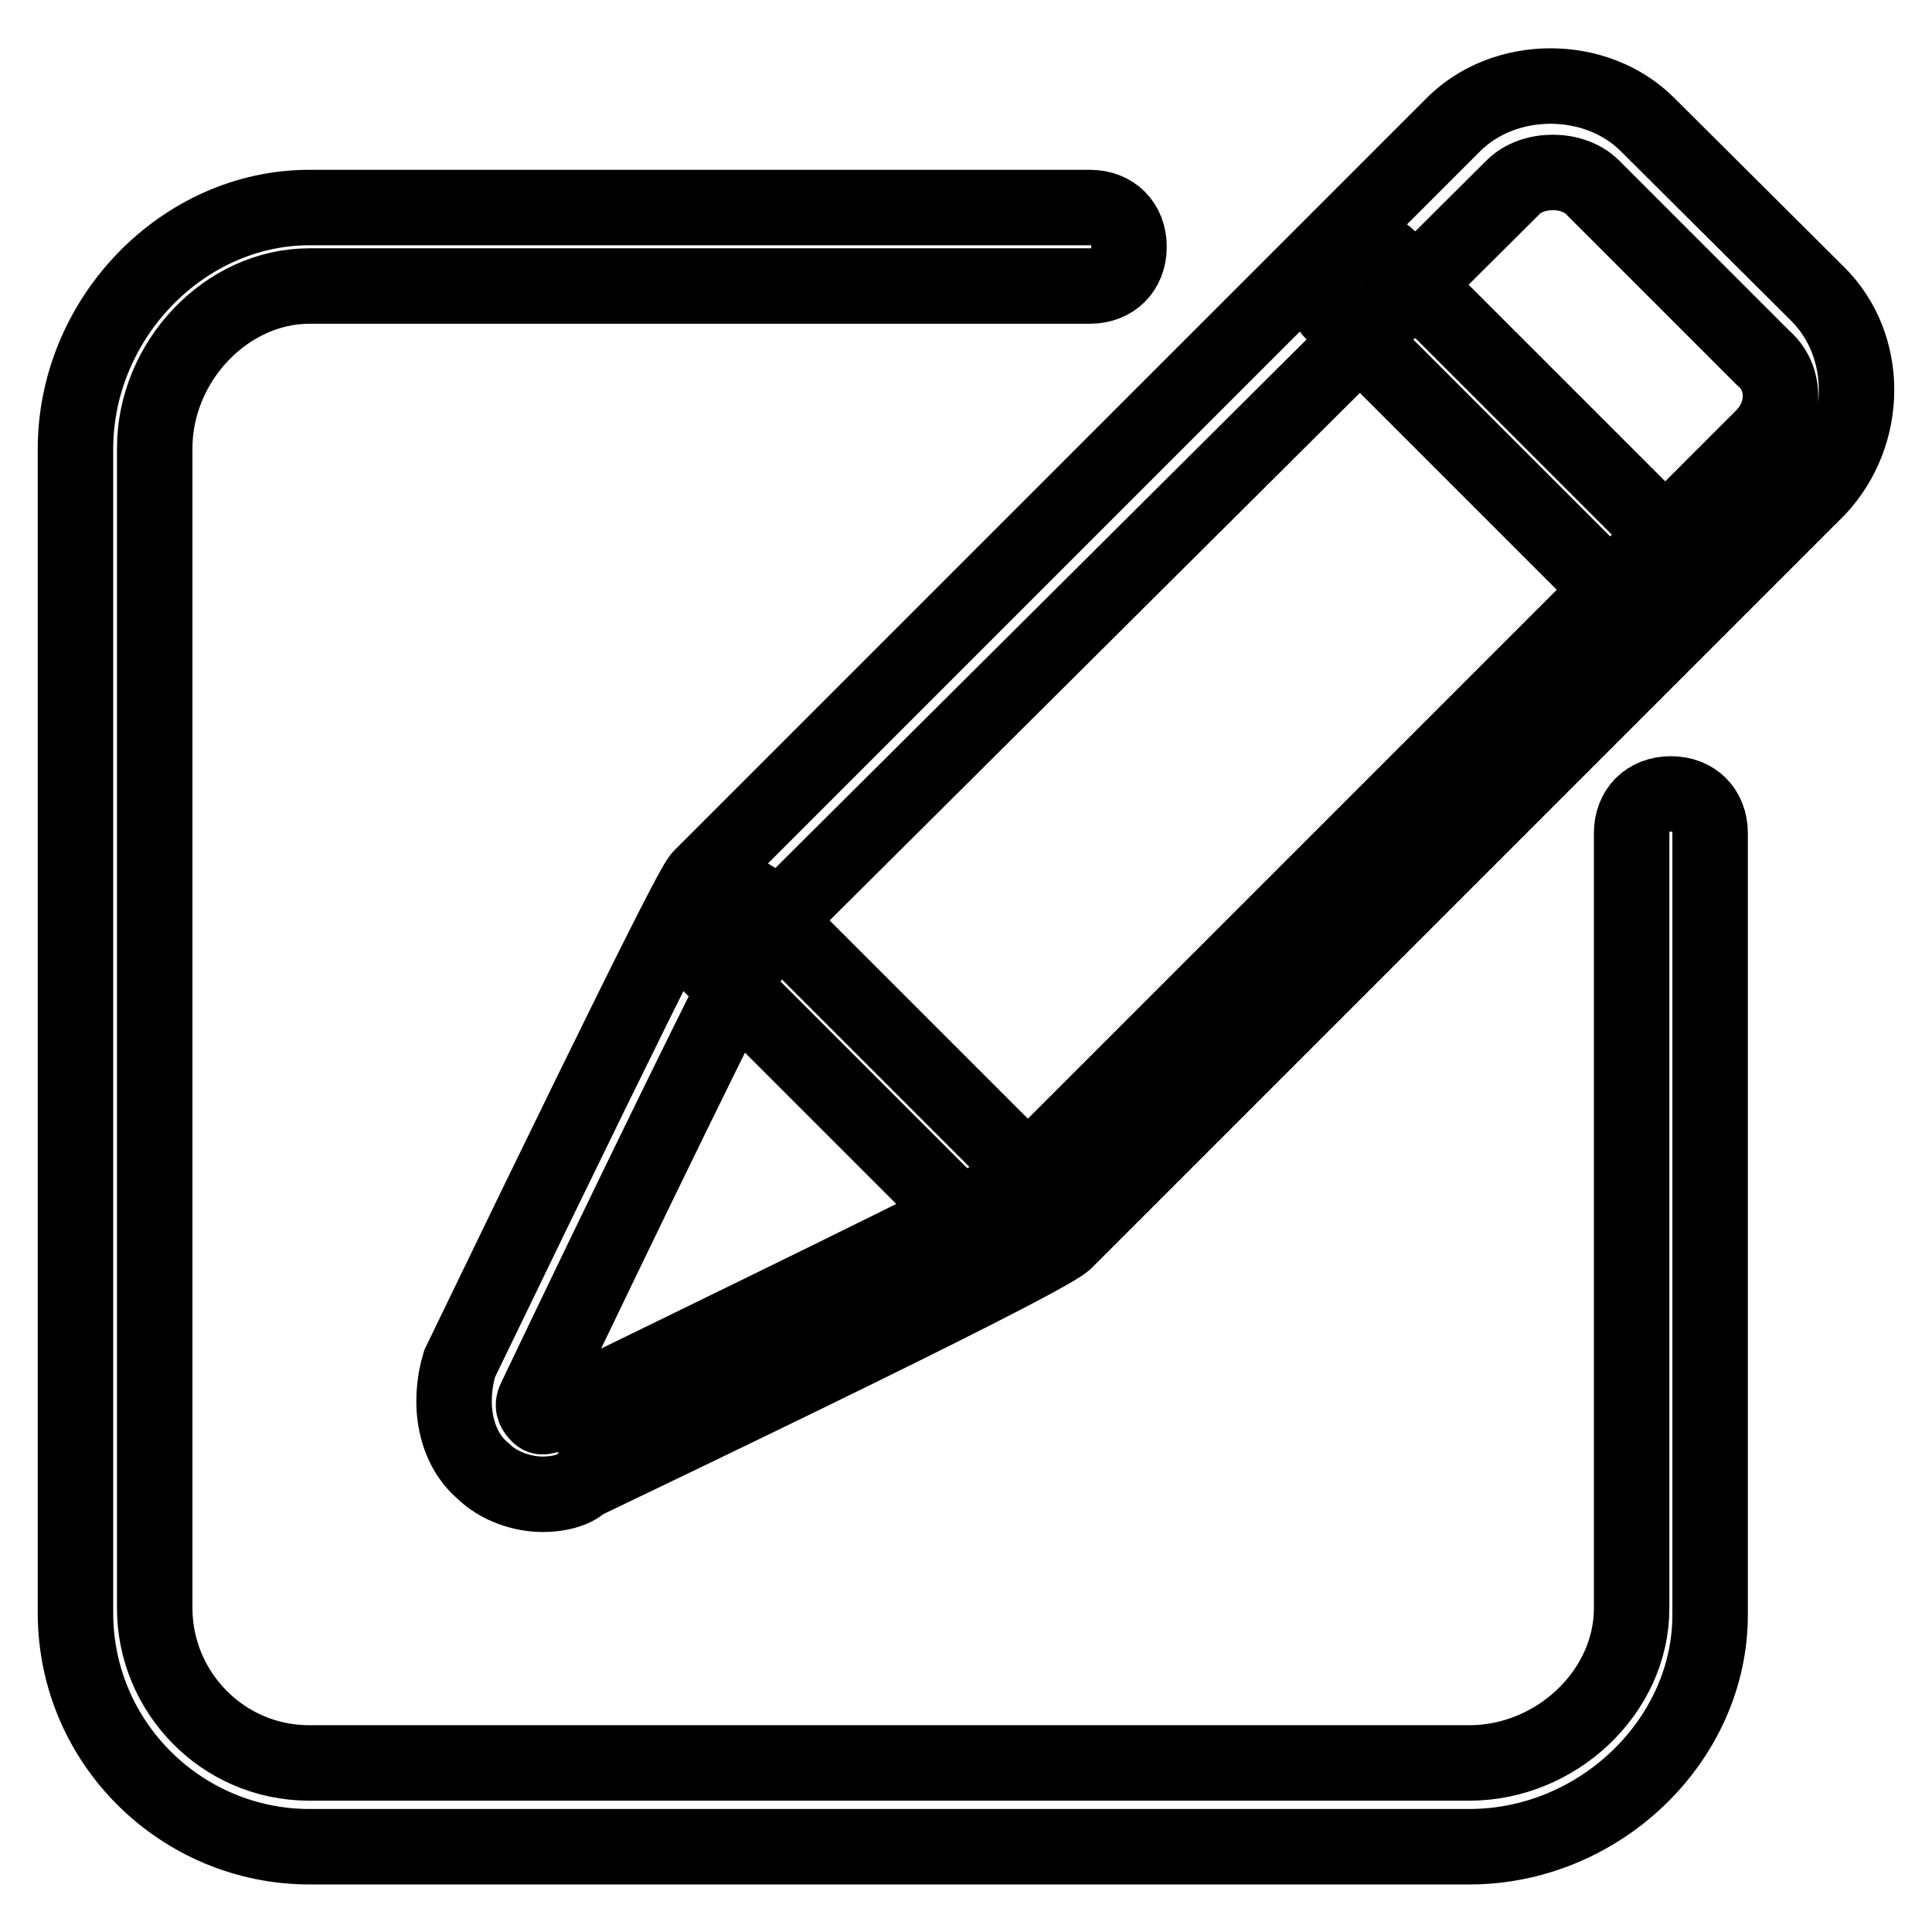 <?xml version="1.0" encoding="utf-8"?>
<!-- Svg Vector Icons : http://www.onlinewebfonts.com/icon -->
<!DOCTYPE svg PUBLIC "-//W3C//DTD SVG 1.1//EN" "http://www.w3.org/Graphics/SVG/1.1/DTD/svg11.dtd">
<svg version="1.1" xmlns="http://www.w3.org/2000/svg" xmlns:xlink="http://www.w3.org/1999/xlink" x="0px" y="0px" viewBox="0 0 256 256" enable-background="new 0 0 256 256" xml:space="preserve">
<g> <path stroke-width="10" fill-opacity="0" stroke="#000000"  d="M194.7,244.7H41c-16.8,0-31-13.6-31-31V59.5c0-17.3,14.2-32,31-32h103.4c3.1,0,5.2,2.1,5.2,5.2 c0,3.1-2.1,5.2-5.2,5.2H41c-11,0-20.5,10-20.5,21.5v153.7c0,11,8.9,20.5,20.5,20.5h153.7c11.5,0,21.5-9.4,21.5-20.5V110.4 c0-3.1,2.1-5.2,5.2-5.2c3.1,0,5.2,2.1,5.2,5.2v103.4C226.7,230.5,212,244.7,194.7,244.7z"/> <path stroke-width="10" fill-opacity="0" stroke="#000000"  d="M71.9,198c-2.6,0-5.8-1-7.9-3.1c-3.7-3.1-4.7-8.9-3.1-14.2c29.9-61.9,31.5-64,32-64.5l99.7-99.7 c6.8-6.8,18.9-6.8,25.7,0L240.9,39c6.8,6.8,6.8,18.4,0,25.7l-99.7,99.7c-0.5,0.5-2.6,2.6-64,32C76.1,197.5,74,198,71.9,198 L71.9,198z M101.3,123.5c-2.6,4.2-19.9,39.9-30.4,61.9c-0.5,1,0,1.6,0.5,2.1c0.5,0.5,1,0,1.6,0c21.5-10.5,57.2-27.8,61.4-30.4 l99.2-99.2c3.1-3.1,3.1-7.9,0-10.5L211,24.8c-2.6-2.6-7.9-2.6-10.5,0L101.3,123.5z"/> <path stroke-width="10" fill-opacity="0" stroke="#000000"  d="M220.4,83.1c-1.6,0-2.6-0.5-3.7-1.6l-39.9-39.9c-2.1-2.1-2.1-5.2,0-7.3c2.1-2.1,5.2-2.1,7.3,0l39.9,39.9 c2.1,2.1,2.1,5.2,0,7.3C223,82.5,222,83.1,220.4,83.1L220.4,83.1z M135.4,167c-1.6,0-2.6-0.5-3.7-1.6l-38.3-38.3 c-2.1-2.1-2.1-5.2,0-7.3c2.1-2.1,5.2-2.1,7.3,0l38.3,38.3c2.1,2.1,2.1,5.2,0,7.3C138,166.5,136.5,167,135.4,167L135.4,167z"/></g>
</svg>